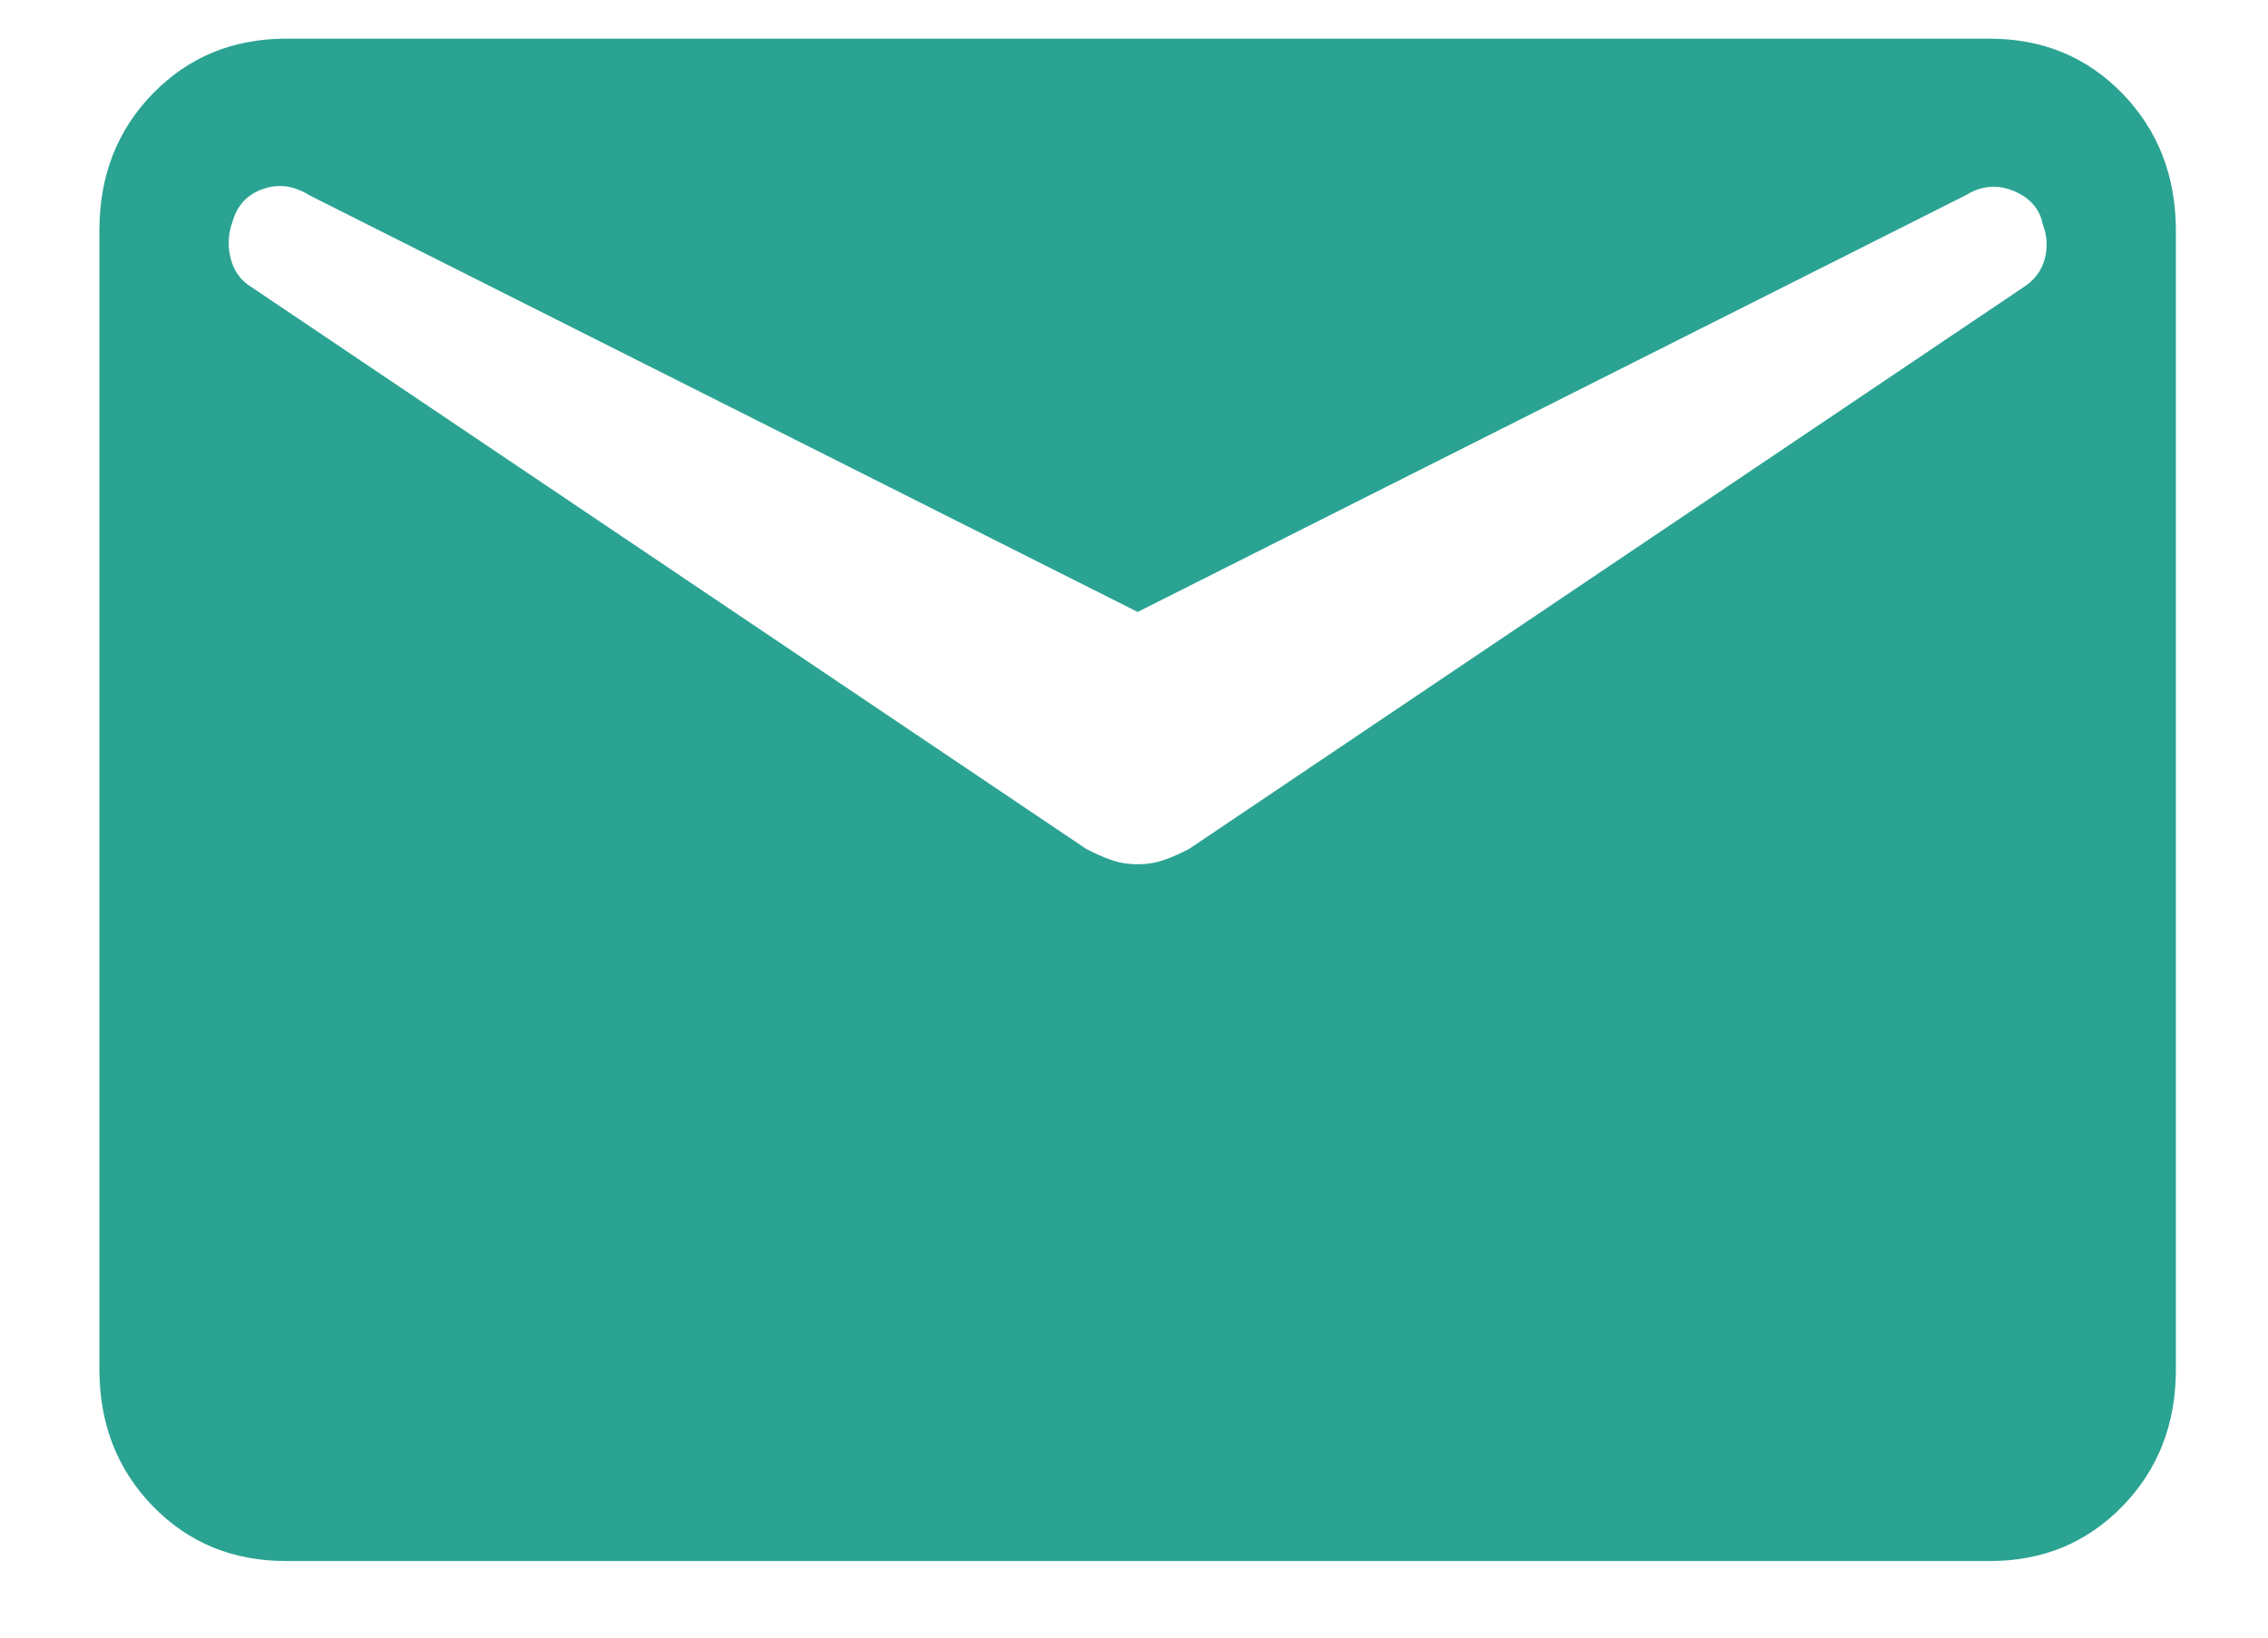 <svg xmlns="http://www.w3.org/2000/svg" width="18" height="13" viewBox="0 0 18 13" fill="none"><path d="M2.268 12.392C1.847 12.392 1.495 12.247 1.213 11.957C0.931 11.667 0.789 11.305 0.789 10.87V1.829C0.789 1.395 0.93 1.033 1.213 0.743C1.495 0.453 1.847 0.308 2.267 0.307H15.79C16.211 0.307 16.563 0.452 16.845 0.743C17.127 1.034 17.268 1.395 17.269 1.829V10.871C17.269 11.305 17.128 11.666 16.845 11.957C16.562 12.248 16.211 12.393 15.79 12.392H2.268ZM9.029 6.861C9.105 6.861 9.177 6.849 9.243 6.825C9.309 6.802 9.374 6.772 9.439 6.738L16.058 2.281C16.144 2.227 16.201 2.153 16.227 2.059C16.253 1.966 16.248 1.873 16.212 1.78C16.189 1.659 16.112 1.571 15.982 1.516C15.852 1.462 15.726 1.473 15.603 1.549L9.029 4.858L2.455 1.55C2.333 1.473 2.21 1.457 2.085 1.501C1.961 1.545 1.881 1.632 1.845 1.761C1.81 1.858 1.805 1.956 1.832 2.056C1.858 2.155 1.914 2.231 2 2.282L8.619 6.738C8.683 6.772 8.749 6.802 8.815 6.825C8.881 6.849 8.953 6.861 9.029 6.861Z" fill="#2BA392"></path></svg>